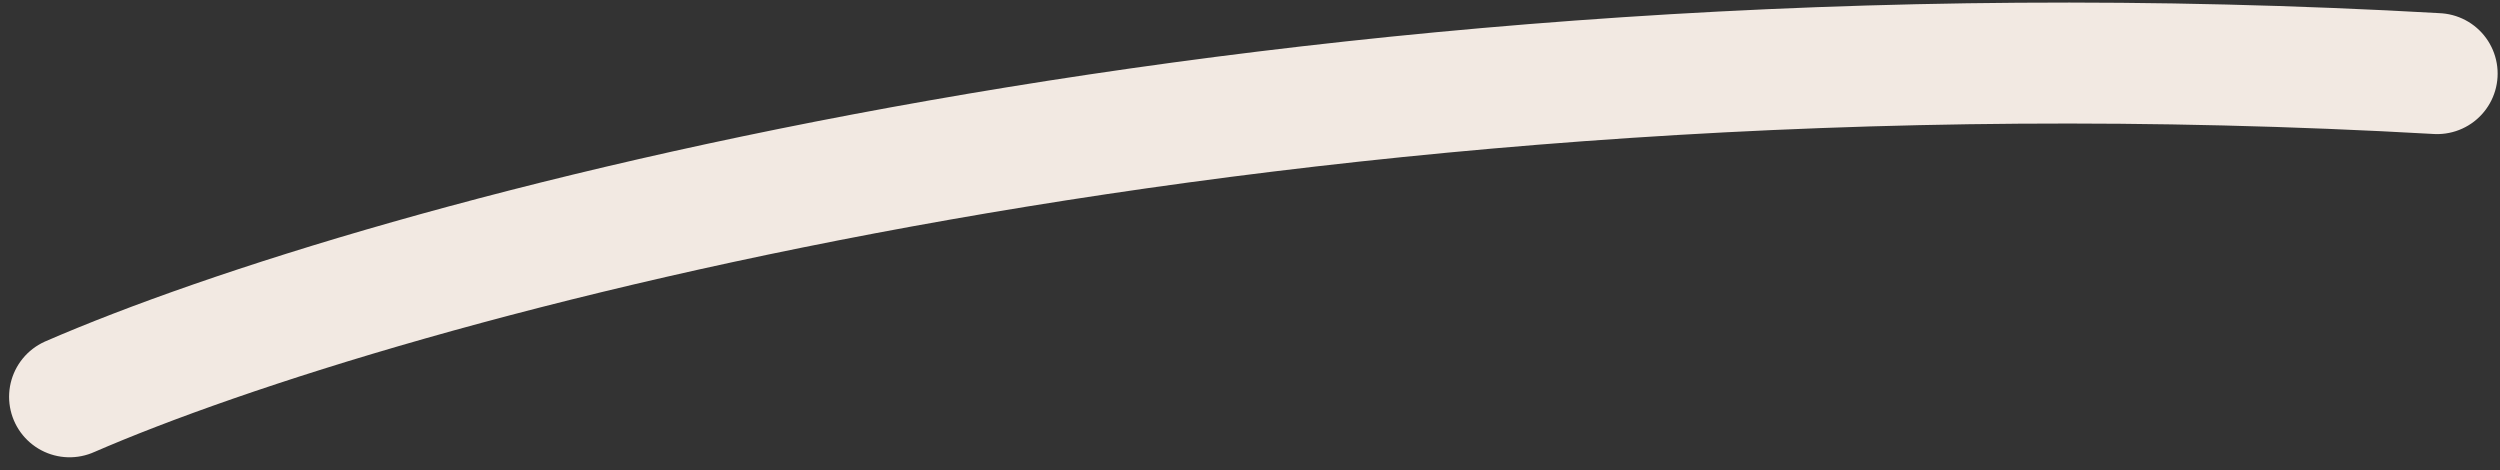 <svg width="186" height="35" viewBox="0 0 186 35" fill="none" xmlns="http://www.w3.org/2000/svg">
<rect x="0" y="0" width="186" height="35" fill="#333333" stroke="none"/>
<path d="M5.176 29.522C28.283 19.484 95.862 0.62 181.324 5.476" stroke="#F2E9E2" stroke-width="9" stroke-linecap="round"/>
</svg>
